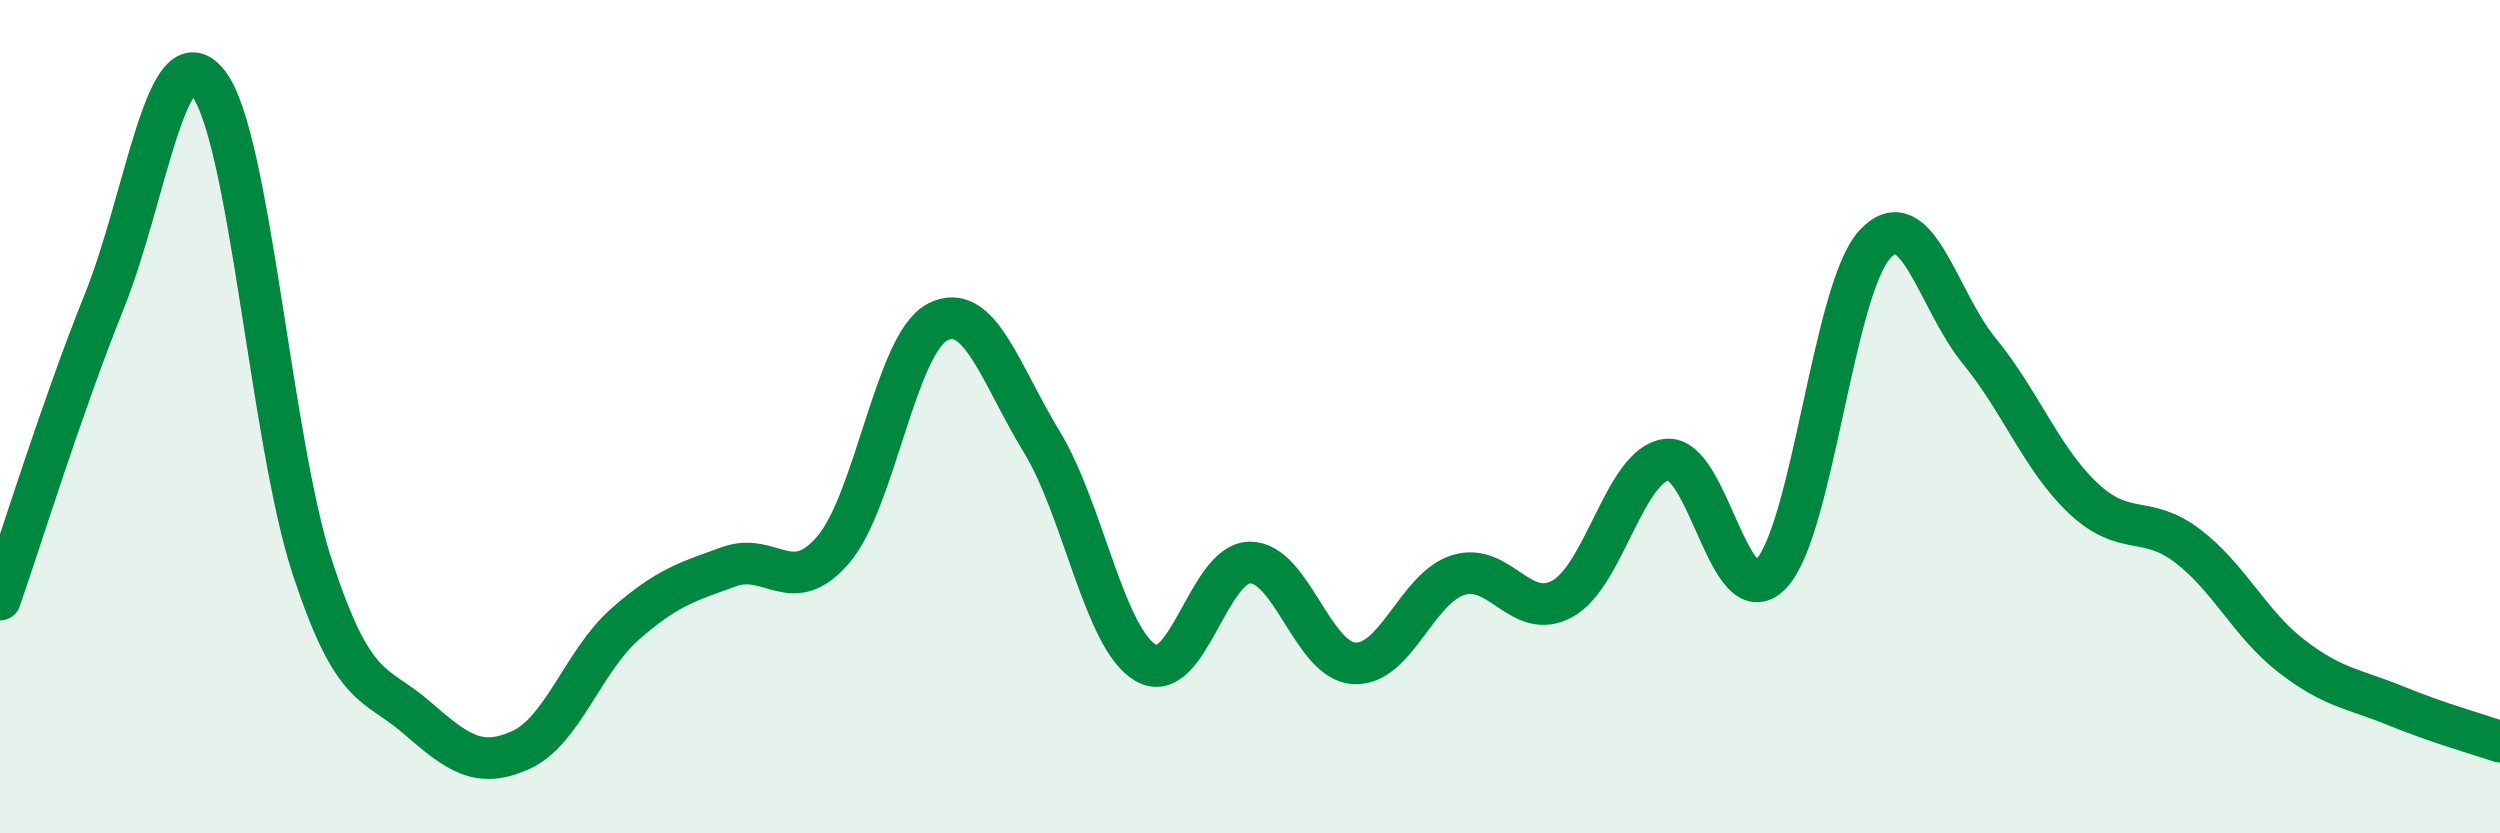 
    <svg width="60" height="20" viewBox="0 0 60 20" xmlns="http://www.w3.org/2000/svg">
      <path
        d="M 0,14.39 C 0.5,12.96 1.5,9.72 2.5,7.24 C 3.5,4.76 4,0.72 5,2 C 6,3.28 6.5,10.59 7.5,13.63 C 8.5,16.67 9,16.35 10,17.22 C 11,18.09 11.5,18.45 12.5,18 C 13.5,17.55 14,15.86 15,14.98 C 16,14.1 16.5,13.96 17.5,13.6 C 18.5,13.24 19,14.36 20,13.19 C 21,12.02 21.5,8.25 22.5,7.73 C 23.5,7.21 24,8.96 25,10.6 C 26,12.24 26.5,15.33 27.5,15.91 C 28.5,16.49 29,13.5 30,13.5 C 31,13.5 31.5,15.86 32.5,15.92 C 33.5,15.98 34,14.11 35,13.8 C 36,13.49 36.5,14.92 37.5,14.37 C 38.5,13.82 39,11.15 40,11.03 C 41,10.91 41.5,14.81 42.5,13.78 C 43.5,12.75 44,6.93 45,5.86 C 46,4.79 46.5,7.2 47.5,8.42 C 48.5,9.64 49,11.02 50,11.96 C 51,12.9 51.5,12.34 52.5,13.1 C 53.5,13.86 54,14.98 55,15.75 C 56,16.52 56.5,16.53 57.5,16.94 C 58.5,17.35 59.5,17.63 60,17.8L60 20L0 20Z"
        fill="#008740"
        opacity="0.1"
        stroke-linecap="round"
        stroke-linejoin="round"
      />
      <path
        d="M 0,14.39 C 0.5,12.96 1.5,9.72 2.5,7.24 C 3.5,4.76 4,0.72 5,2 C 6,3.28 6.5,10.59 7.5,13.63 C 8.5,16.67 9,16.35 10,17.22 C 11,18.09 11.5,18.45 12.5,18 C 13.5,17.55 14,15.86 15,14.98 C 16,14.1 16.5,13.96 17.5,13.6 C 18.5,13.24 19,14.36 20,13.19 C 21,12.02 21.5,8.25 22.5,7.73 C 23.5,7.21 24,8.96 25,10.6 C 26,12.24 26.5,15.33 27.5,15.91 C 28.5,16.49 29,13.5 30,13.5 C 31,13.5 31.5,15.86 32.5,15.92 C 33.5,15.98 34,14.11 35,13.8 C 36,13.49 36.5,14.92 37.5,14.37 C 38.5,13.82 39,11.15 40,11.03 C 41,10.91 41.5,14.81 42.5,13.78 C 43.5,12.75 44,6.93 45,5.86 C 46,4.79 46.5,7.2 47.5,8.42 C 48.5,9.64 49,11.02 50,11.96 C 51,12.9 51.5,12.34 52.5,13.1 C 53.5,13.86 54,14.98 55,15.75 C 56,16.52 56.5,16.53 57.5,16.94 C 58.5,17.35 59.5,17.63 60,17.8"
        stroke="#008740"
        stroke-width="1"
        fill="none"
        stroke-linecap="round"
        stroke-linejoin="round"
      />
    </svg>
  